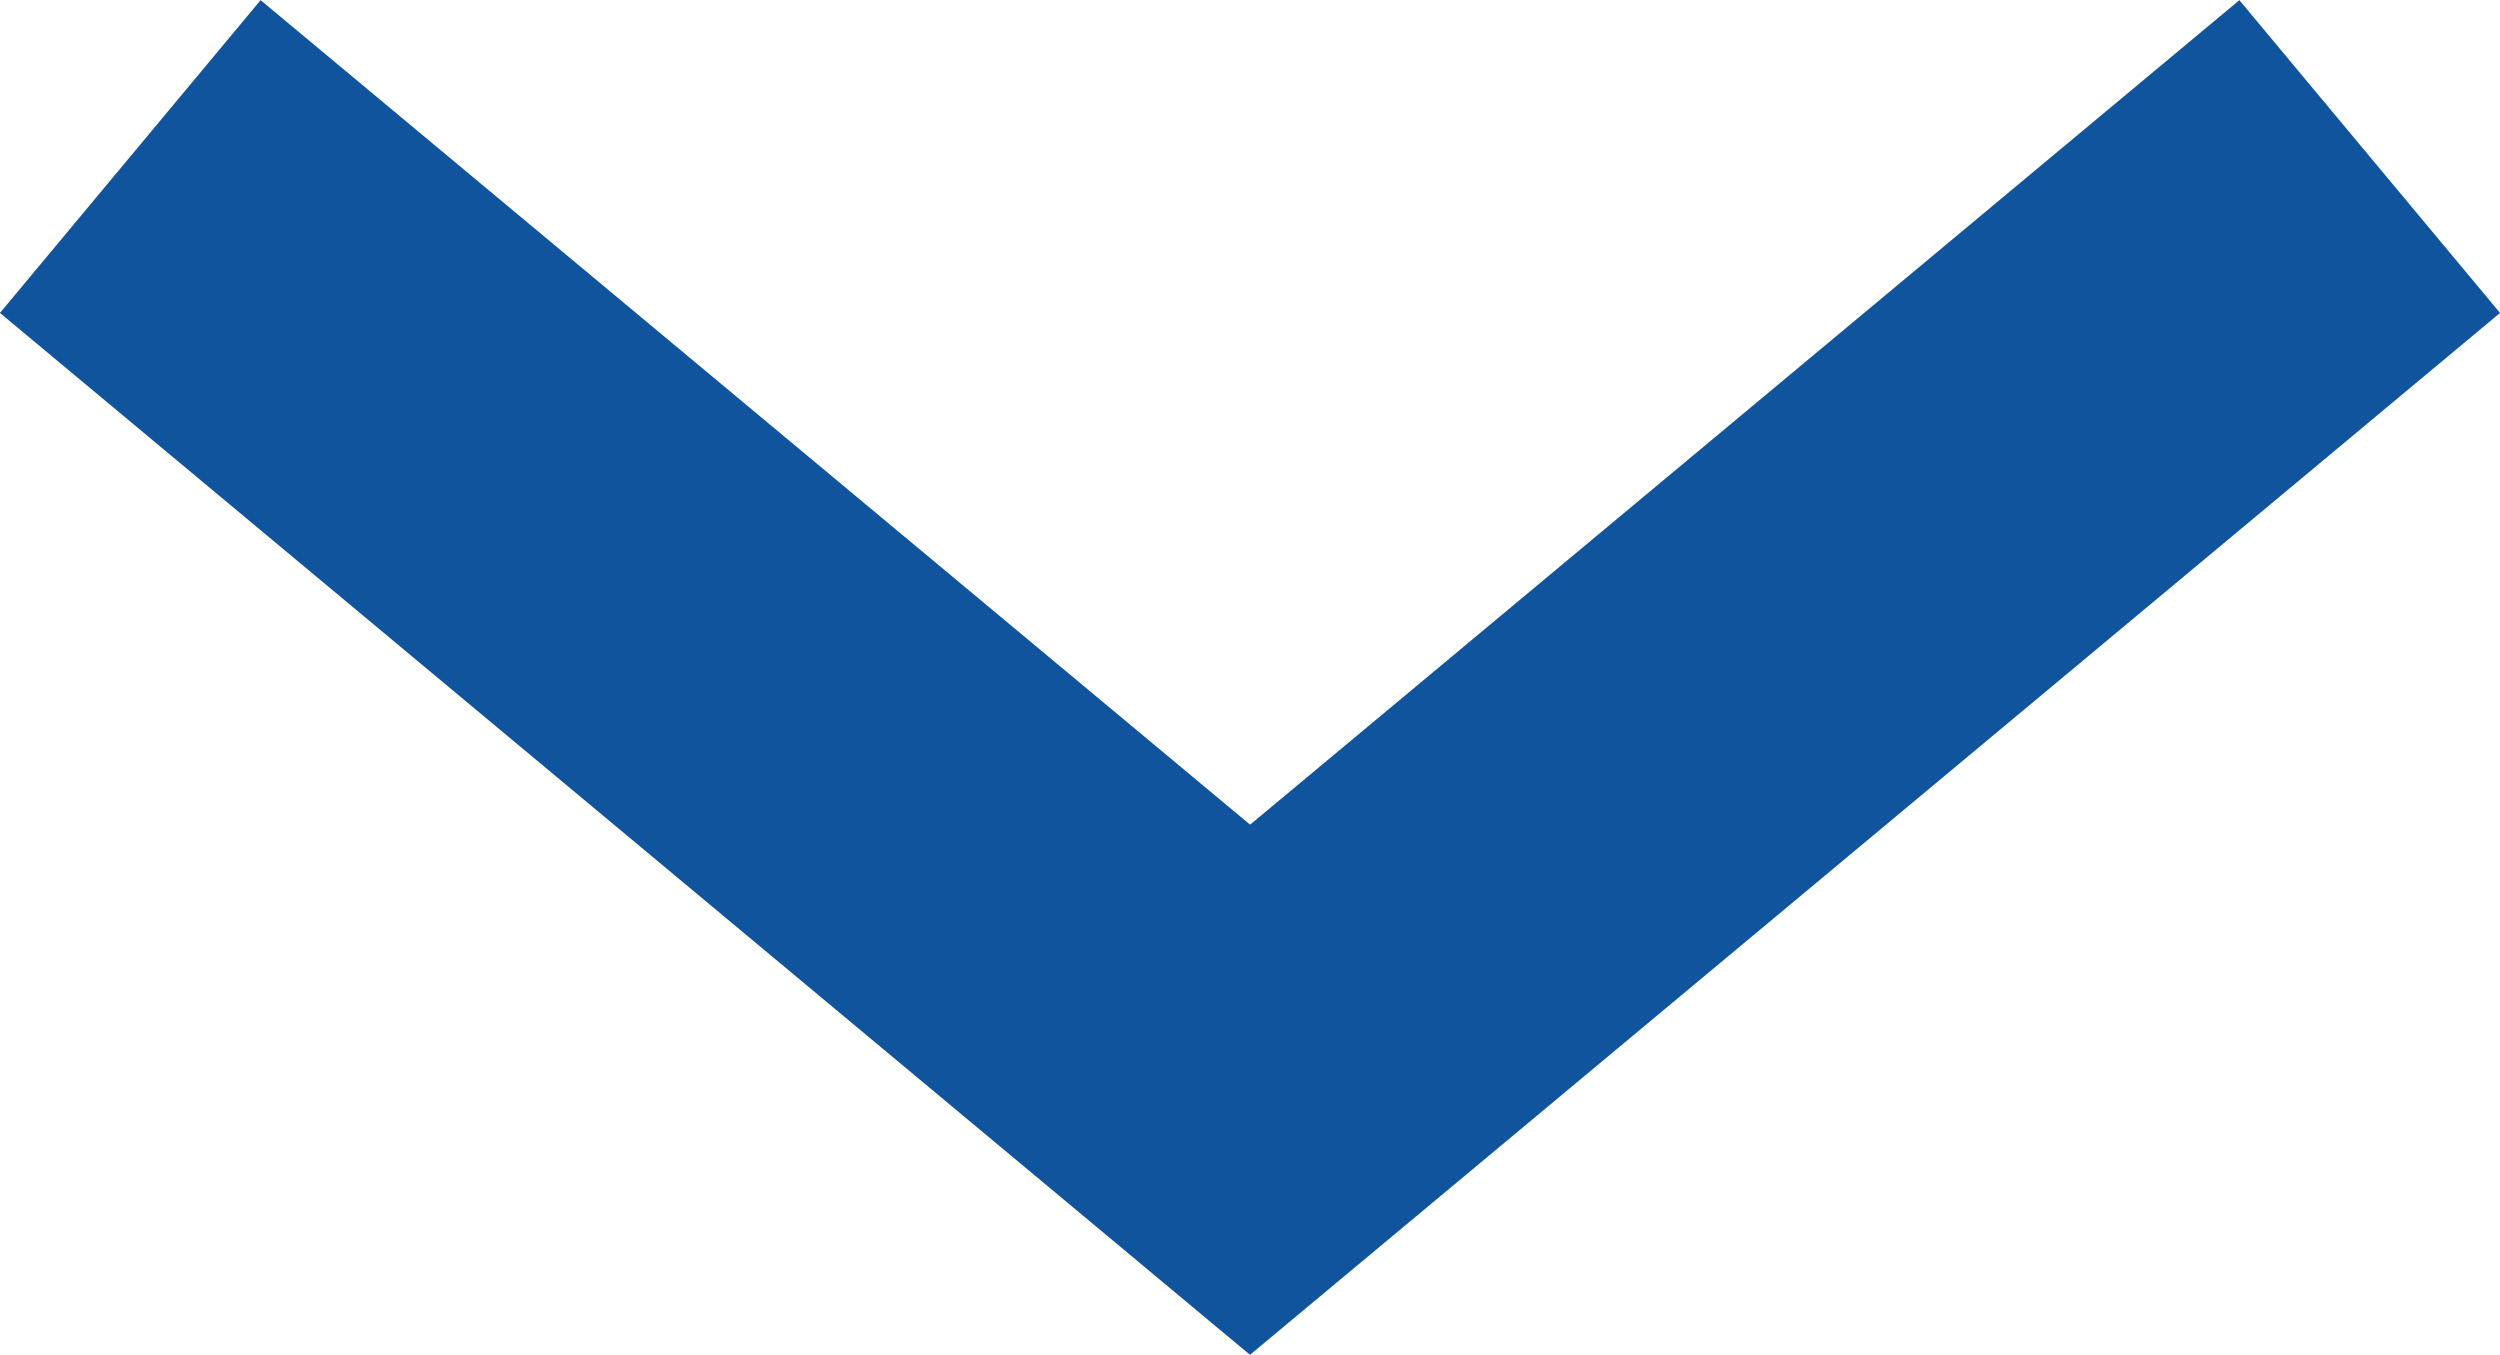 <svg xmlns="http://www.w3.org/2000/svg" width="12.28" height="6.654" viewBox="0 0 12.28 6.654">
  <path id="Vereinigungsmenge_64" data-name="Vereinigungsmenge 64" d="M-2149.5,3102.583l-.5.417.5-.417L-2155,3098l5.5,4.584,5.5-4.584-5.5,4.584.5.417Z" transform="translate(2155.64 -3097.231)" fill="none" stroke="#10549e" stroke-width="2"/>
</svg>
